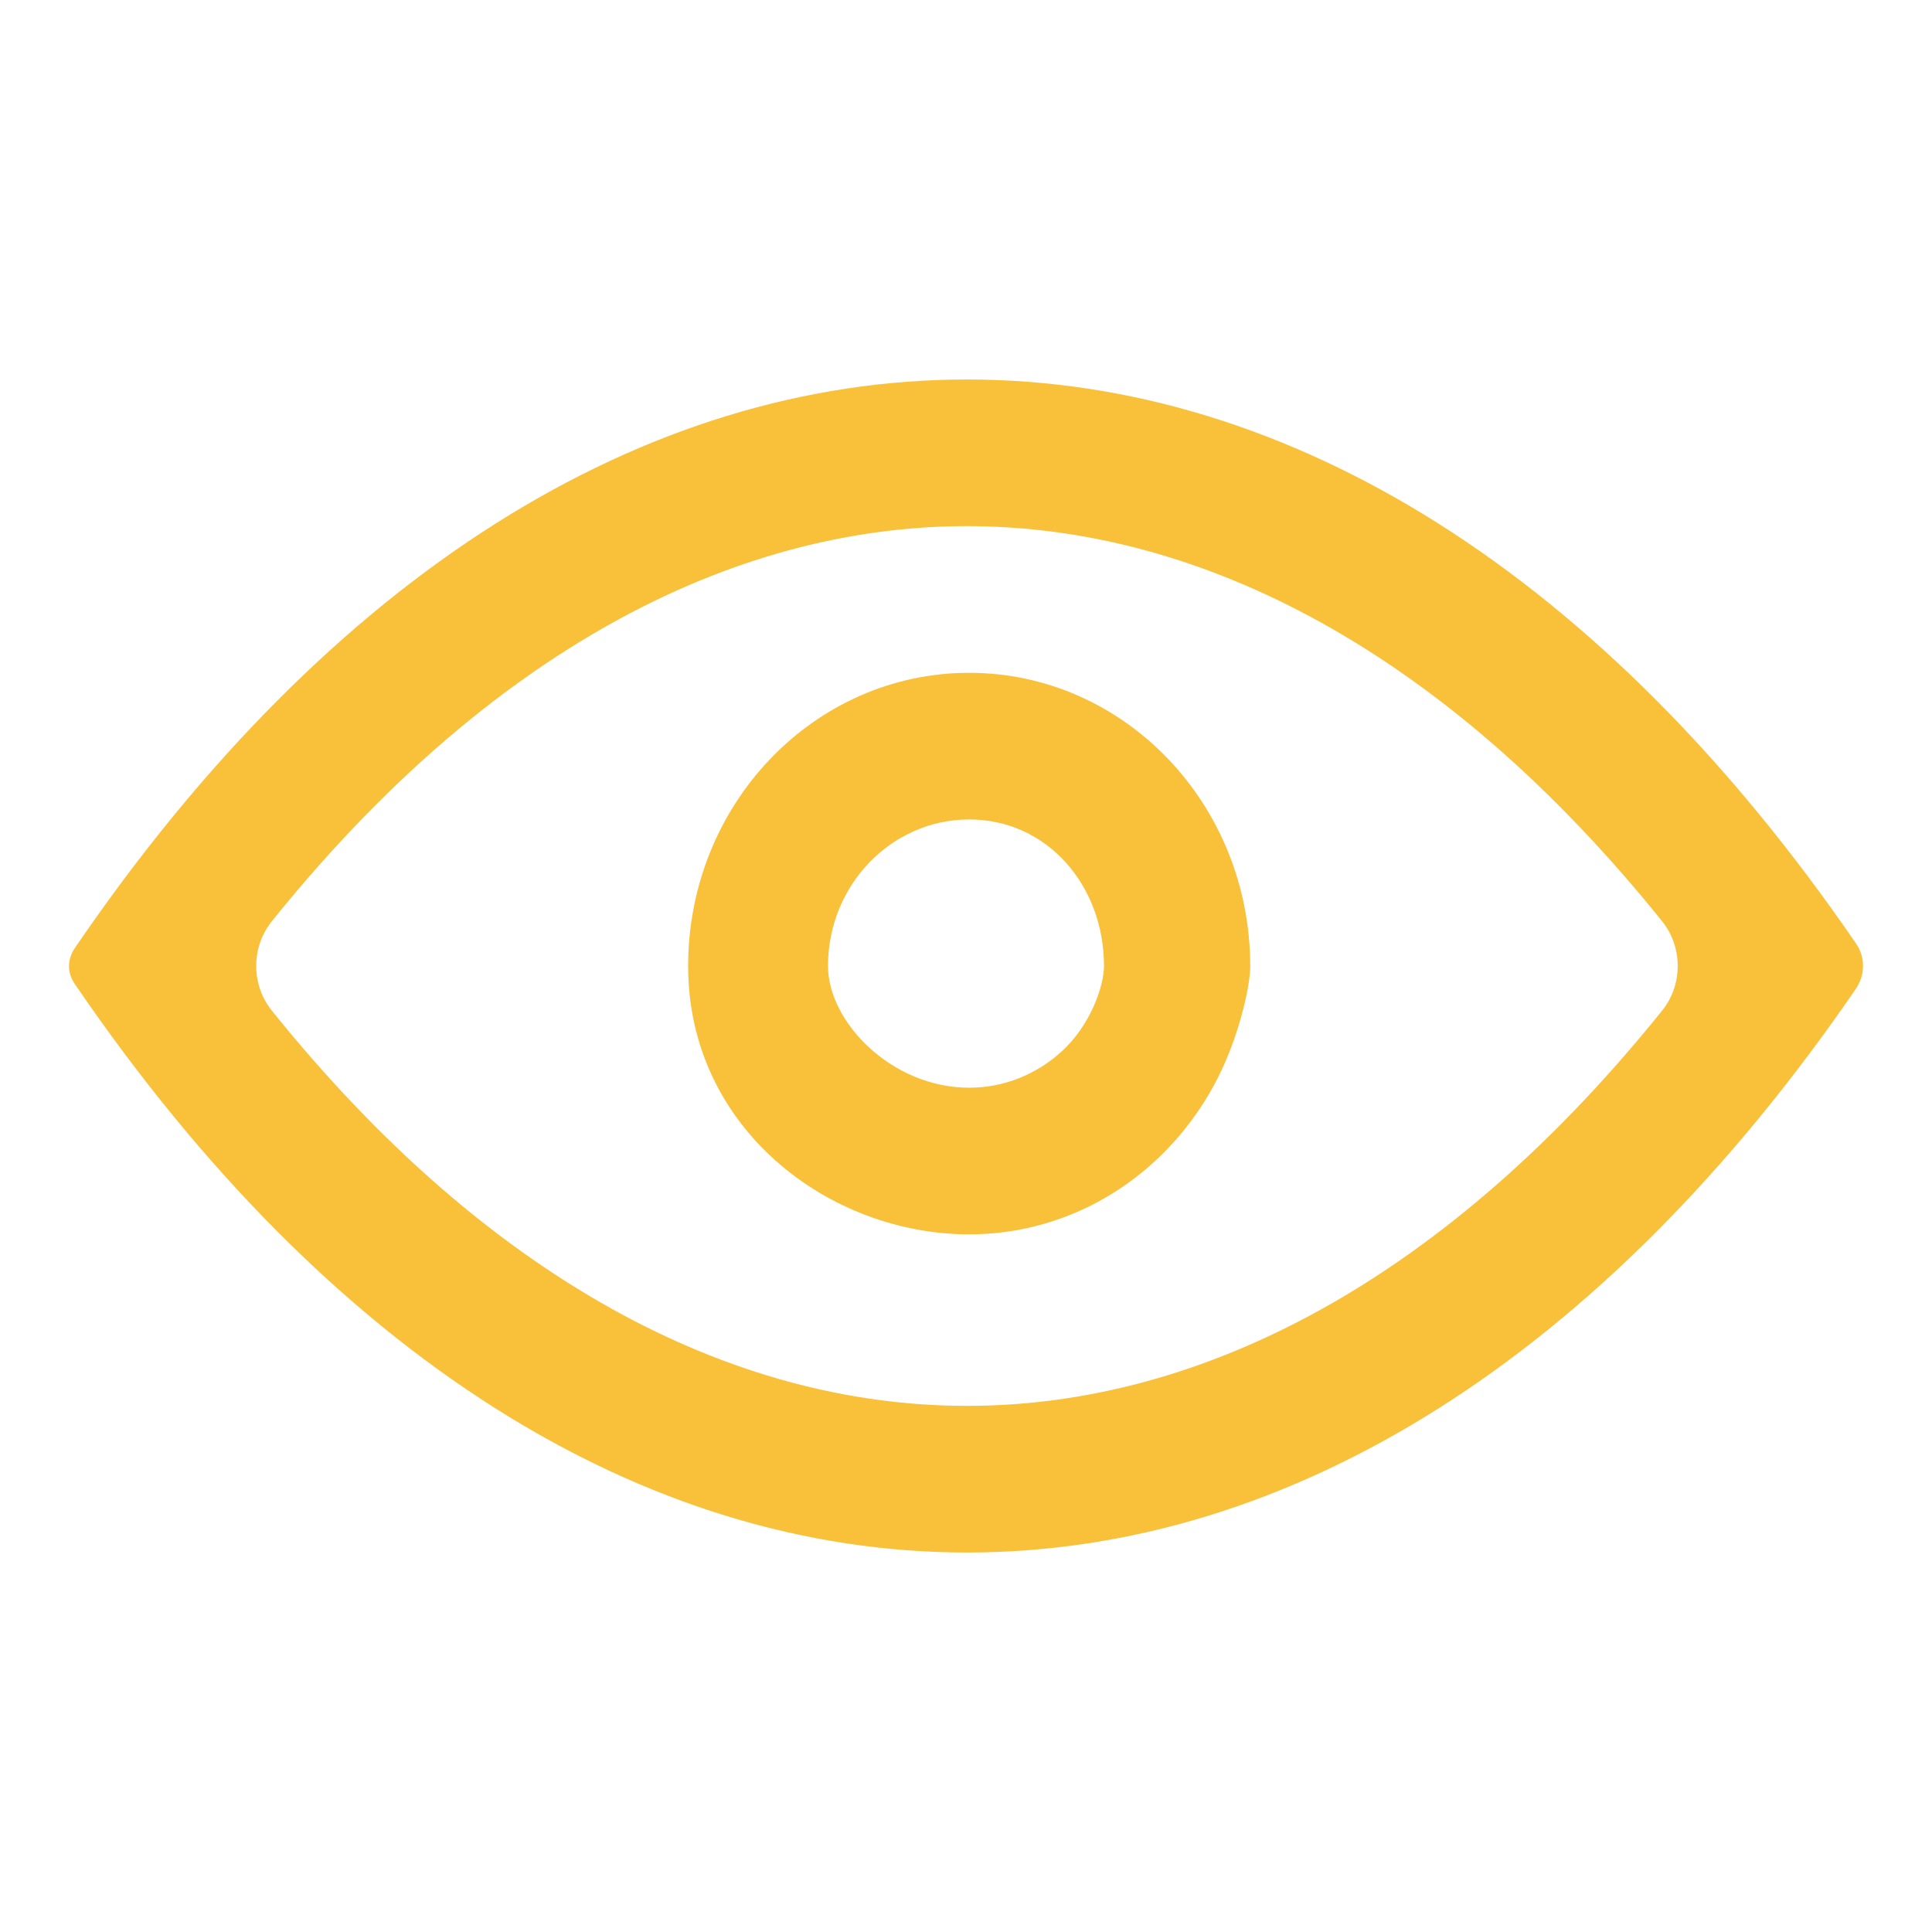 <svg width="24" height="24" viewBox="0 0 28 28" fill="none" xmlns="http://www.w3.org/2000/svg">
    <path clip-rule="evenodd" d="M17.747 15.415C17.985 14.874 18.119 14.272 18.119 14.002C18.119 11.654 16.295 9.751 14.046 9.751C11.797 9.751 9.973 11.654 9.973 14.002C9.973 16.349 12.01 17.889 14.046 17.889C15.349 17.889 16.508 17.252 17.252 16.259C17.447 16 17.614 15.717 17.747 15.415ZM14.046 15.764C14.555 15.764 15.021 15.568 15.378 15.246C15.81 14.857 16 14.281 16 14.002C16 12.828 15.172 11.876 14.046 11.876C12.921 11.876 12 12.826 12 14C12 14.81 12.921 15.764 14.046 15.764Z" fill="#F9C03A" fill-rule="evenodd"/><path clip-rule="evenodd" d="M1.092 14.272C1.076 14.253 1.108 14.293 1.092 14.272C0.968 14.102 0.971 13.9 1.093 13.727C1.102 13.715 1.111 13.702 1.12 13.688C4.781 8.343 9.321 5.5 14.014 5.5C18.703 5.5 23.238 8.336 26.896 13.67C26.965 13.771 27 13.875 27 13.999C27 14.13 26.959 14.24 26.886 14.346C23.23 19.67 18.698 22.5 14.014 22.5C9.309 22.5 4.757 19.643 1.092 14.272ZM3.939 13.352C3.638 13.727 3.638 14.272 3.939 14.646C7.074 18.544 10.604 20.375 14.014 20.375C17.424 20.375 20.954 18.544 24.089 14.646C24.39 14.272 24.39 13.727 24.089 13.352C20.954 9.455 17.424 7.625 14.014 7.625C10.604 7.625 7.074 9.455 3.939 13.352Z" fill="#F9C03A" fill-rule="evenodd"/>
</svg>